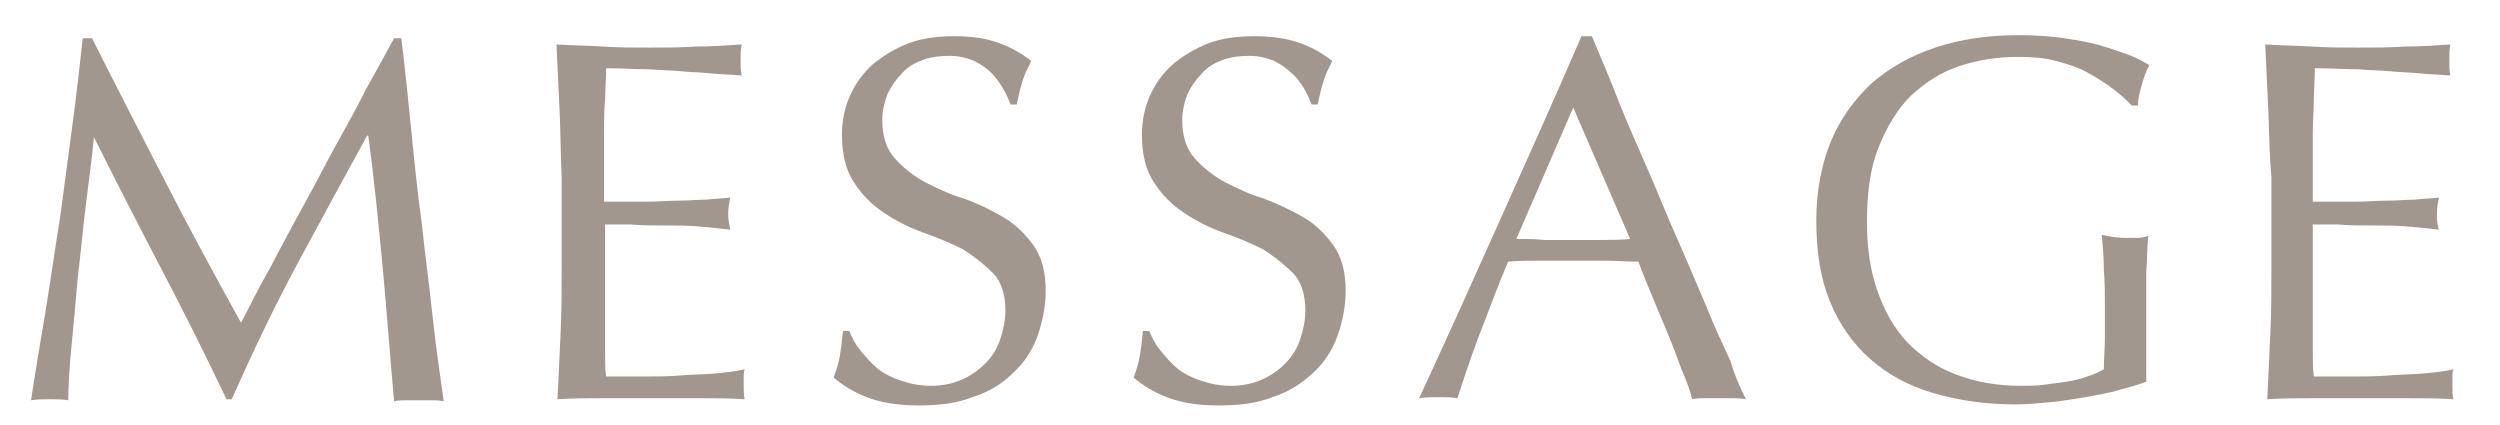 <?xml version="1.0" encoding="utf-8"?>
<!-- Generator: Adobe Illustrator 22.0.1, SVG Export Plug-In . SVG Version: 6.00 Build 0)  -->
<svg version="1.1" id="Layer_1" xmlns="http://www.w3.org/2000/svg" xmlns:xlink="http://www.w3.org/1999/xlink" x="0px" y="0px"
	 viewBox="0 0 241.7 41.1" style="enable-background:new 0 0 241.7 41.1;" xml:space="preserve">
<style type="text/css">
	.st0{fill:#A2978F;}
</style>
<g>
	<path class="st0" d="M15.9,17.4c2.3,4.5,4.8,9.1,7.4,13.8c0.3-0.6,0.8-1.5,1.4-2.7c0.6-1.2,1.4-2.5,2.2-4.1c0.8-1.5,1.7-3.2,2.7-5
		c1-1.8,1.9-3.6,2.9-5.4c1-1.8,2-3.6,2.9-5.4c1-1.8,1.9-3.4,2.7-4.9h0.7c0.4,3.2,0.7,6.3,1,9.3c0.3,3,0.6,5.9,1,8.8
		c0.3,2.9,0.7,5.7,1,8.6c0.3,2.8,0.7,5.6,1.1,8.4c-0.4-0.1-0.8-0.1-1.2-0.1c-0.4,0-0.8,0-1.2,0c-0.4,0-0.8,0-1.2,0
		c-0.4,0-0.8,0-1.2,0.1c-0.4-4.4-0.7-8.7-1.1-12.9c-0.4-4.2-0.8-8.4-1.4-12.8h-0.1c-2.3,4.2-4.6,8.4-6.8,12.5
		c-2.2,4.1-4.3,8.5-6.3,13h-0.5c-2-4.2-4.1-8.4-6.3-12.6c-2.2-4.2-4.4-8.5-6.6-12.9H9.1c-0.2,2.1-0.5,4.3-0.8,6.7
		c-0.3,2.4-0.5,4.8-0.8,7.2c-0.2,2.3-0.4,4.6-0.6,6.6c-0.2,2.1-0.3,3.8-0.3,5.1c-0.5-0.1-1.1-0.1-1.8-0.1c-0.6,0-1.2,0-1.8,0.1
		c0.4-2.7,0.9-5.6,1.4-8.6c0.5-3,0.9-6,1.4-9c0.4-3,0.8-6,1.2-9c0.4-2.9,0.7-5.8,1-8.4h0.9C11.2,8.3,13.6,12.9,15.9,17.4z"/>
	<path class="st0" d="M54.1,10.7c-0.1-2.1-0.2-4.3-0.3-6.4c1.5,0.1,3,0.1,4.5,0.2c1.5,0.1,3,0.1,4.5,0.1s3,0,4.4-0.1
		c1.5,0,3-0.1,4.5-0.2c-0.1,0.5-0.1,1-0.1,1.5s0,1,0.1,1.5c-1.1-0.1-2-0.1-2.9-0.2c-0.9-0.1-1.8-0.1-2.8-0.2c-1-0.1-2.1-0.1-3.2-0.2
		c-1.2,0-2.6-0.1-4.2-0.1c0,1.1-0.1,2.1-0.1,3c-0.1,1-0.1,2.1-0.1,3.3c0,1.3,0,2.6,0,3.8c0,1.2,0,2.2,0,2.8c1.5,0,2.8,0,4,0
		c1.2,0,2.2-0.1,3.2-0.1c1,0,1.9-0.1,2.7-0.1c0.8-0.1,1.6-0.1,2.3-0.2c-0.1,0.5-0.2,1-0.2,1.6c0,0.5,0.1,1,0.2,1.5
		c-0.9-0.1-1.9-0.2-3-0.3c-1.1-0.1-2.3-0.1-3.4-0.1c-1.1,0-2.2,0-3.3-0.1c-1,0-1.8,0-2.4,0c0,0.3,0,0.6,0,1c0,0.4,0,0.8,0,1.3v1.9v3
		c0,1.9,0,3.5,0,4.7c0,1.2,0,2.2,0.1,2.8c1.1,0,2.3,0,3.5,0c1.3,0,2.5,0,3.7-0.1c1.2-0.1,2.4-0.1,3.4-0.2c1.1-0.1,2-0.2,2.8-0.4
		c-0.1,0.2-0.1,0.5-0.1,0.8c0,0.3,0,0.5,0,0.8c0,0.5,0,1,0.1,1.3c-1.5-0.1-3-0.1-4.5-0.1c-1.5,0-3,0-4.5,0c-1.5,0-3.1,0-4.6,0
		s-3,0-4.5,0.1c0.1-2.1,0.2-4.3,0.3-6.4c0.1-2.1,0.1-4.3,0.1-6.5v-8.6C54.2,15,54.2,12.8,54.1,10.7z"/>
	<path class="st0" d="M83.2,33.9c0.5,0.6,1,1.2,1.6,1.7s1.4,0.9,2.3,1.2c0.9,0.3,1.8,0.5,2.9,0.5c1.1,0,2.1-0.2,3-0.6
		c0.9-0.4,1.6-0.9,2.3-1.6c0.6-0.6,1.1-1.4,1.4-2.3c0.3-0.9,0.5-1.8,0.5-2.8c0-1.5-0.4-2.8-1.2-3.6s-1.8-1.6-2.9-2.3
		c-1.2-0.6-2.4-1.1-3.8-1.6s-2.6-1.1-3.8-1.9c-1.2-0.8-2.1-1.7-2.9-2.9c-0.8-1.2-1.2-2.7-1.2-4.7c0-1.4,0.3-2.7,0.8-3.8
		s1.2-2.1,2.2-3c1-0.8,2.1-1.5,3.4-2c1.3-0.5,2.8-0.7,4.5-0.7c1.6,0,3,0.2,4.1,0.6c1.2,0.4,2.3,1,3.3,1.8c-0.3,0.6-0.6,1.2-0.8,1.8
		c-0.2,0.6-0.4,1.4-0.6,2.4h-0.6c-0.2-0.5-0.4-1-0.7-1.5c-0.3-0.5-0.7-1.1-1.1-1.5c-0.5-0.5-1.1-0.9-1.7-1.2
		c-0.7-0.3-1.5-0.5-2.4-0.5c-0.9,0-1.8,0.1-2.6,0.4c-0.8,0.3-1.5,0.7-2,1.3c-0.6,0.6-1,1.2-1.4,2c-0.3,0.8-0.5,1.6-0.5,2.5
		c0,1.6,0.4,2.8,1.2,3.7s1.8,1.7,2.9,2.3c1.2,0.6,2.4,1.2,3.8,1.6c1.4,0.5,2.6,1.1,3.8,1.8c1.2,0.7,2.1,1.6,2.9,2.7
		c0.8,1.1,1.2,2.6,1.2,4.4c0,1.5-0.3,3-0.8,4.4c-0.5,1.4-1.3,2.6-2.4,3.6c-1,1-2.3,1.8-3.9,2.3c-1.5,0.6-3.2,0.8-5.2,0.8
		c-2.1,0-3.7-0.3-5-0.8c-1.3-0.5-2.4-1.2-3.2-1.9c0.3-0.8,0.5-1.5,0.6-2.1c0.1-0.6,0.2-1.4,0.3-2.4h0.6
		C82.4,32.7,82.7,33.3,83.2,33.9z"/>
	<path class="st0" d="M112.2,33.9c0.5,0.6,1,1.2,1.6,1.7s1.4,0.9,2.3,1.2c0.9,0.3,1.8,0.5,2.9,0.5c1.1,0,2.1-0.2,3-0.6
		c0.9-0.4,1.6-0.9,2.3-1.6c0.6-0.6,1.1-1.4,1.4-2.3c0.3-0.9,0.5-1.8,0.5-2.8c0-1.5-0.4-2.8-1.2-3.6s-1.8-1.6-2.9-2.3
		c-1.2-0.6-2.4-1.1-3.8-1.6s-2.6-1.1-3.8-1.9c-1.2-0.8-2.1-1.7-2.9-2.9c-0.8-1.2-1.2-2.7-1.2-4.7c0-1.4,0.3-2.7,0.8-3.8
		s1.2-2.1,2.2-3c1-0.8,2.1-1.5,3.4-2c1.3-0.5,2.8-0.7,4.5-0.7c1.6,0,3,0.2,4.2,0.6c1.2,0.4,2.3,1,3.3,1.8c-0.3,0.6-0.6,1.2-0.8,1.8
		c-0.2,0.6-0.4,1.4-0.6,2.4h-0.6c-0.2-0.5-0.4-1-0.7-1.5s-0.7-1.1-1.2-1.5c-0.5-0.5-1.1-0.9-1.7-1.2c-0.7-0.3-1.5-0.5-2.4-0.5
		c-0.9,0-1.8,0.1-2.6,0.4c-0.8,0.3-1.5,0.7-2,1.3c-0.6,0.6-1,1.2-1.4,2c-0.3,0.8-0.5,1.6-0.5,2.5c0,1.6,0.4,2.8,1.2,3.7
		s1.8,1.7,2.9,2.3c1.2,0.6,2.4,1.2,3.8,1.6c1.3,0.5,2.6,1.1,3.8,1.8c1.2,0.7,2.1,1.6,2.9,2.7s1.2,2.6,1.2,4.4c0,1.5-0.3,3-0.8,4.4
		c-0.5,1.4-1.3,2.6-2.4,3.6c-1.1,1-2.3,1.8-3.9,2.3c-1.5,0.6-3.2,0.8-5.2,0.8c-2.1,0-3.7-0.3-5-0.8c-1.3-0.5-2.4-1.2-3.2-1.9
		c0.3-0.8,0.5-1.5,0.6-2.1c0.1-0.6,0.2-1.4,0.3-2.4h0.6C111.4,32.7,111.7,33.3,112.2,33.9z"/>
	<path class="st0" d="M168.8,38.6c-0.5-0.1-0.9-0.1-1.3-0.1s-0.9,0-1.3,0s-0.9,0-1.3,0c-0.4,0-0.9,0-1.3,0.1c-0.2-0.8-0.5-1.7-1-2.8
		c-0.4-1.1-0.8-2.2-1.3-3.4c-0.5-1.2-1-2.4-1.5-3.6s-1-2.4-1.4-3.5c-1.1,0-2.1-0.1-3.3-0.1c-1.1,0-2.2,0-3.3,0c-1,0-2,0-3,0
		c-1,0-2,0-3,0.1c-1.1,2.6-2,5.1-2.9,7.4c-0.9,2.4-1.5,4.3-2,5.8c-0.6-0.1-1.2-0.1-1.8-0.1c-0.7,0-1.3,0-1.9,0.1
		c2.7-5.8,5.3-11.6,7.9-17.4c2.6-5.8,5.2-11.6,7.8-17.6h1c0.8,1.9,1.7,4,2.6,6.3c0.9,2.3,1.9,4.5,2.9,6.8c1,2.3,1.9,4.6,2.9,6.8
		c1,2.3,1.9,4.4,2.7,6.3c0.8,2,1.6,3.7,2.3,5.2C167.8,36.6,168.4,37.8,168.8,38.6z M146.6,23.1c0.9,0,1.8,0,2.7,0.1
		c0.9,0,1.8,0,2.7,0c0.9,0,1.9,0,2.8,0c0.9,0,1.9,0,2.8-0.1l-5.5-12.7L146.6,23.1z"/>
	<path class="st0" d="M204.3,8.6c-0.8-0.6-1.6-1.1-2.5-1.6c-0.9-0.5-1.9-0.8-3-1.1c-1.1-0.3-2.3-0.4-3.6-0.4c-2.1,0-4,0.3-5.8,0.9
		c-1.8,0.6-3.3,1.6-4.7,2.9c-1.3,1.3-2.3,3-3.1,5c-0.8,2-1.1,4.4-1.1,7.2c0,2.4,0.3,4.6,1,6.6c0.7,2,1.6,3.6,2.9,5
		c1.3,1.3,2.8,2.4,4.7,3.1c1.8,0.7,3.9,1.1,6.3,1.1c0.7,0,1.4,0,2.2-0.1c0.8-0.1,1.5-0.2,2.2-0.3c0.7-0.1,1.4-0.3,2-0.5
		c0.6-0.2,1.1-0.4,1.6-0.7c0-1,0.1-2,0.1-3c0-1,0-2,0-3.1c0-1.2,0-2.3-0.1-3.5c0-1.2-0.1-2.3-0.2-3.4c0.8,0.2,1.6,0.3,2.4,0.3
		c0.4,0,0.7,0,1.1,0c0.4,0,0.7-0.1,1-0.2c-0.1,0.8-0.1,2-0.2,3.6c0,1.7,0,3.8,0,6.5c0,0.7,0,1.3,0,2c0,0.7,0,1.4,0,2
		c-0.7,0.3-1.6,0.5-2.6,0.8s-2.2,0.5-3.3,0.7c-1.2,0.2-2.4,0.4-3.5,0.5c-1.2,0.1-2.3,0.2-3.2,0.2c-3,0-5.6-0.4-8-1.1
		c-2.4-0.7-4.4-1.8-6.1-3.3c-1.7-1.5-3-3.4-3.9-5.6c-0.9-2.2-1.3-4.8-1.3-7.8c0-2.8,0.5-5.4,1.4-7.6c0.9-2.2,2.3-4.1,3.9-5.6
		c1.7-1.5,3.8-2.7,6.2-3.5c2.4-0.8,5.1-1.2,8-1.2c1.7,0,3.2,0.1,4.5,0.3c1.3,0.2,2.5,0.4,3.5,0.7c1,0.3,1.9,0.6,2.7,0.9
		c0.8,0.3,1.5,0.7,2,1c-0.3,0.5-0.5,1.1-0.7,1.8c-0.2,0.7-0.4,1.4-0.4,2.1h-0.6C205.7,9.8,205.1,9.2,204.3,8.6z"/>
	<path class="st0" d="M219.3,10.7c-0.1-2.1-0.2-4.3-0.3-6.4c1.5,0.1,3,0.1,4.5,0.2c1.5,0.1,3,0.1,4.5,0.1s3,0,4.5-0.1
		c1.5,0,2.9-0.1,4.4-0.2c-0.1,0.5-0.1,1-0.1,1.5s0,1,0.1,1.5c-1.1-0.1-2-0.1-2.9-0.2c-0.9-0.1-1.8-0.1-2.8-0.2
		c-1-0.1-2.1-0.1-3.2-0.2c-1.2,0-2.6-0.1-4.2-0.1c0,1.1-0.1,2.1-0.1,3c0,1-0.1,2.1-0.1,3.3c0,1.3,0,2.6,0,3.8c0,1.2,0,2.2,0,2.8
		c1.5,0,2.8,0,4,0c1.2,0,2.2-0.1,3.2-0.1c1,0,1.9-0.1,2.7-0.1c0.8-0.1,1.6-0.1,2.3-0.2c-0.1,0.5-0.2,1-0.2,1.6c0,0.5,0,1,0.2,1.5
		c-0.9-0.1-1.9-0.2-3-0.3c-1.1-0.1-2.3-0.1-3.5-0.1c-1.1,0-2.2,0-3.3-0.1c-1,0-1.8,0-2.4,0c0,0.3,0,0.6,0,1c0,0.4,0,0.8,0,1.3v1.9v3
		c0,1.9,0,3.5,0,4.7c0,1.2,0,2.2,0.1,2.8c1.1,0,2.3,0,3.5,0c1.3,0,2.5,0,3.7-0.1c1.2-0.1,2.4-0.1,3.5-0.2c1.1-0.1,2-0.2,2.8-0.4
		c-0.1,0.2-0.1,0.5-0.1,0.8c0,0.3,0,0.5,0,0.8c0,0.5,0,1,0.1,1.3c-1.5-0.1-3-0.1-4.5-0.1c-1.5,0-3,0-4.5,0s-3,0-4.5,0s-3,0-4.5,0.1
		c0.1-2.1,0.2-4.3,0.3-6.4c0.1-2.1,0.1-4.3,0.1-6.5v-8.6C219.4,15,219.4,12.8,219.3,10.7z"/>
</g>
</svg>
